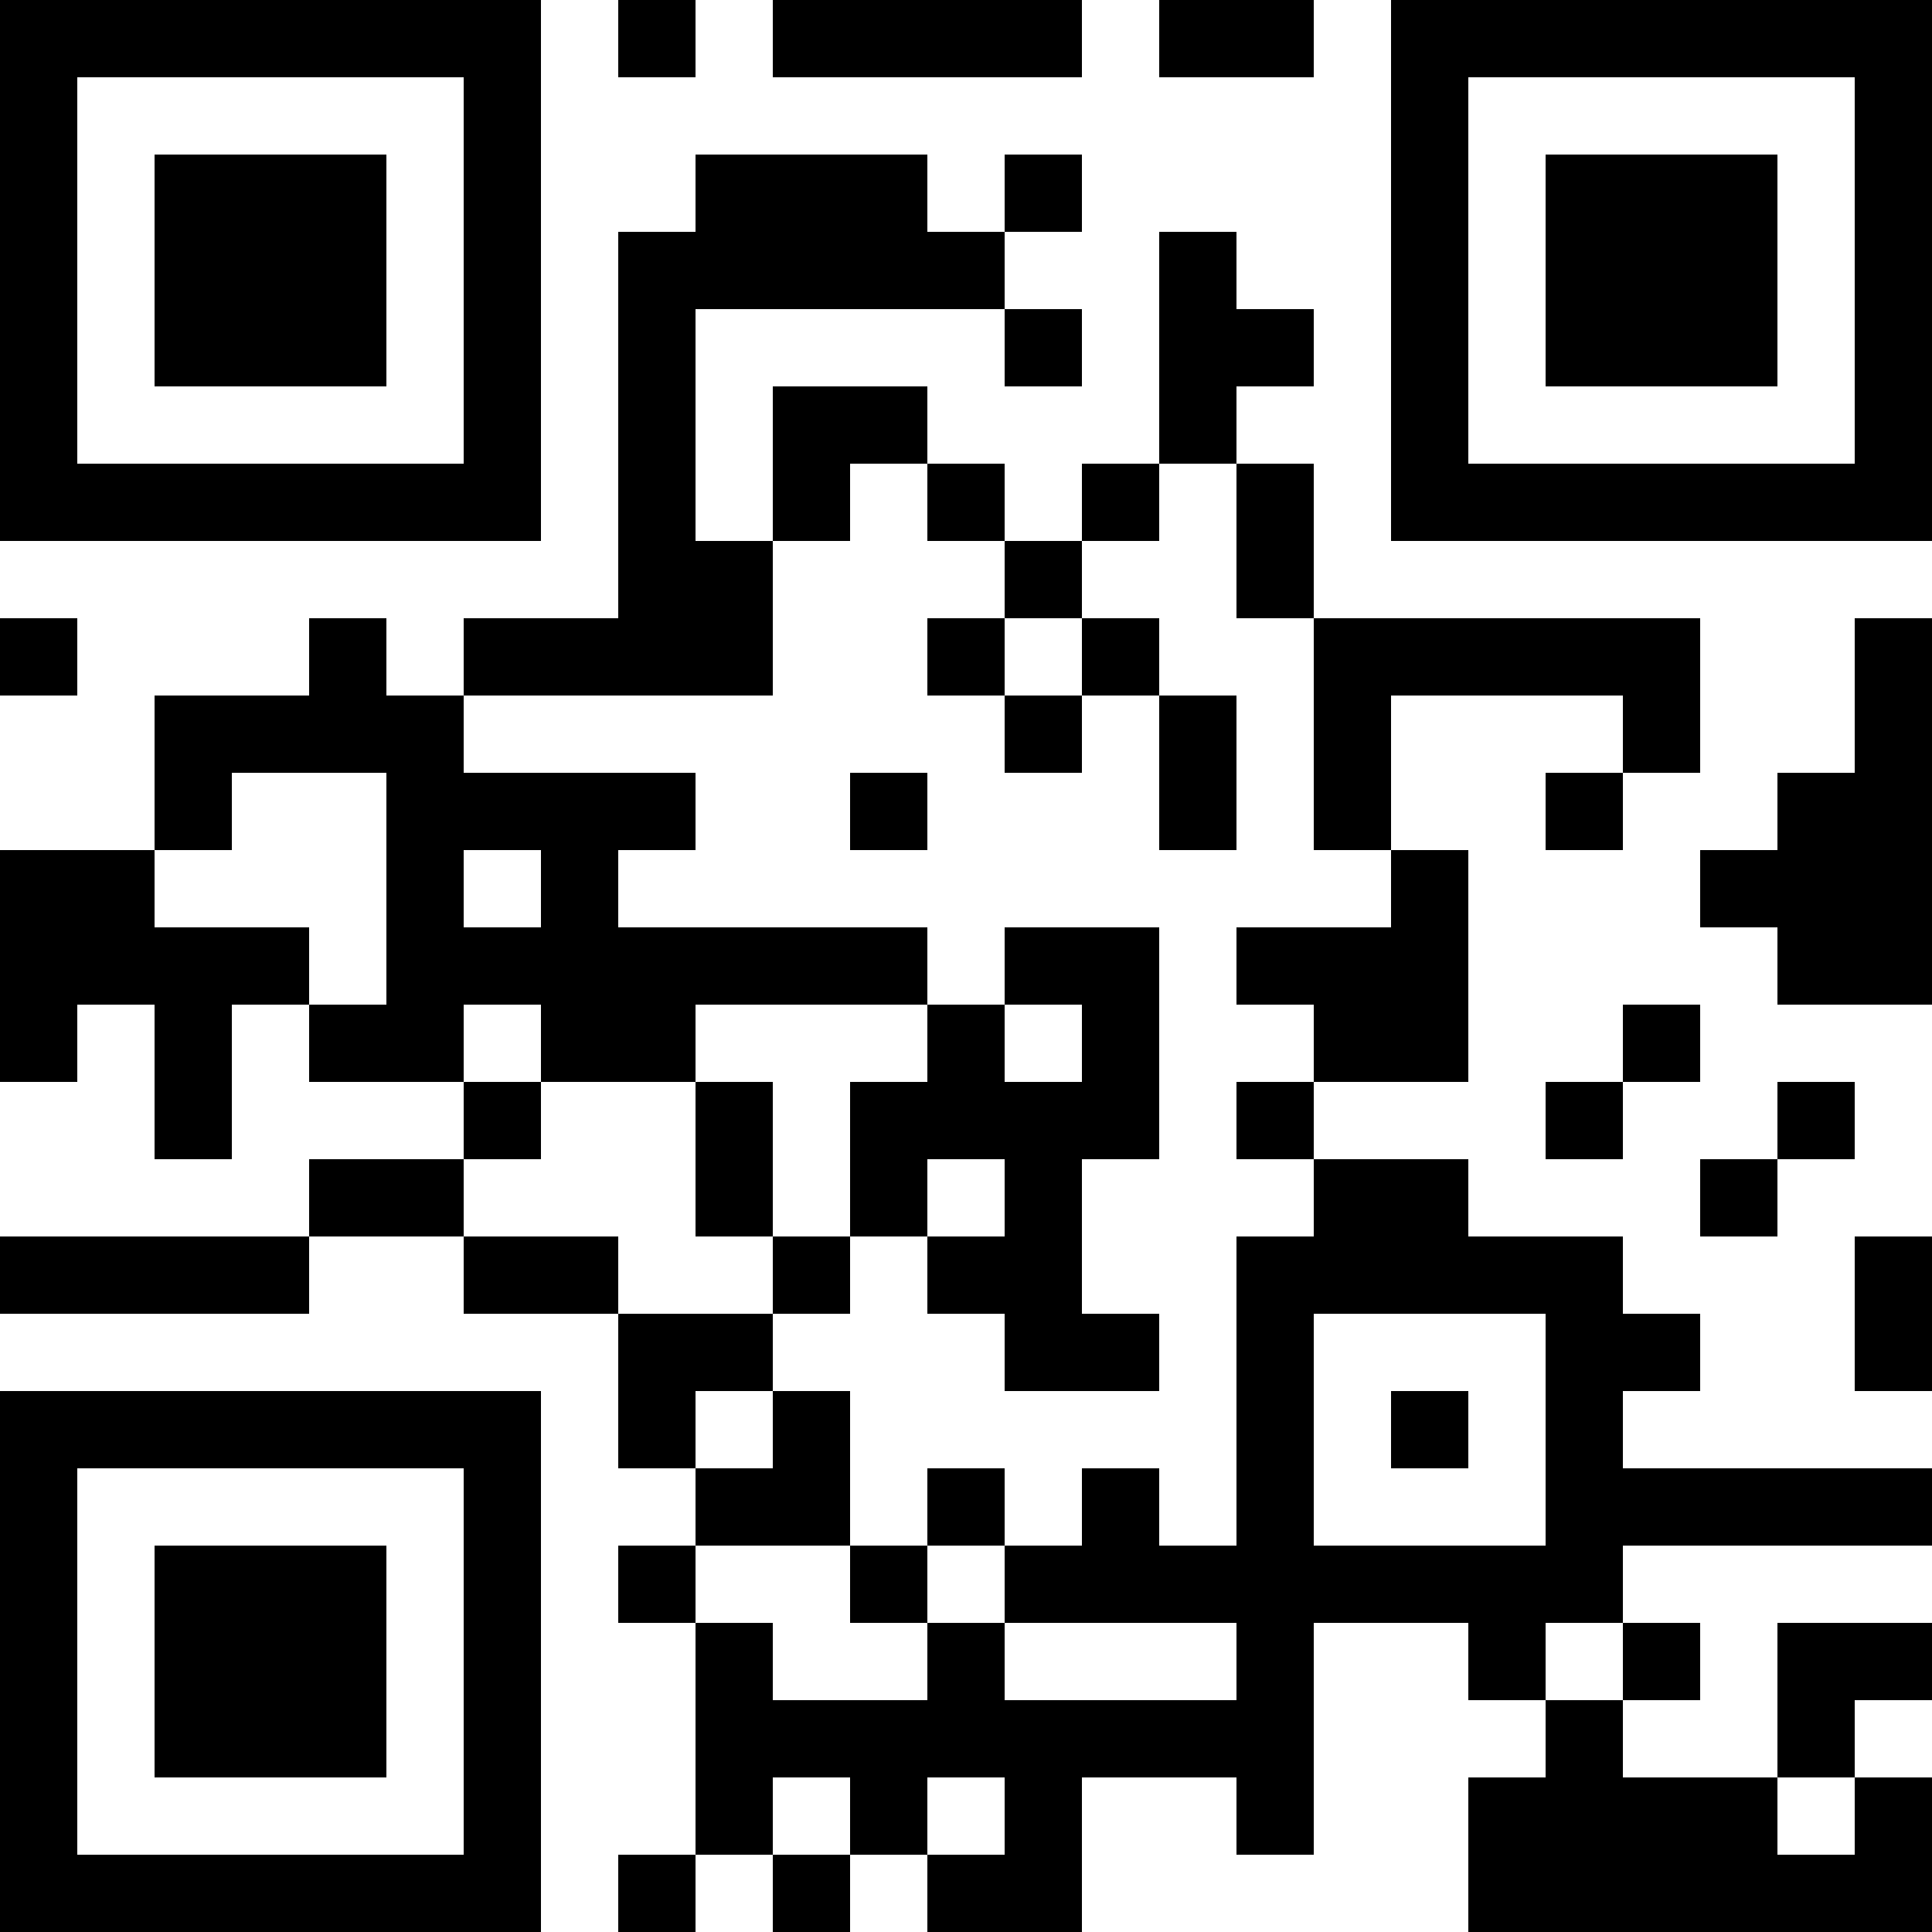 <?xml version="1.0" encoding="UTF-8"?>
<svg xmlns="http://www.w3.org/2000/svg" version="1.1" width="300" height="300" viewBox="0 0 300 300"><rect x="0" y="0" width="300" height="300" fill="#ffffff"/><g transform="scale(12)"><g transform="translate(0,0)"><path fill-rule="evenodd" d="M8 0L8 1L9 1L9 0ZM10 0L10 1L14 1L14 0ZM15 0L15 1L17 1L17 0ZM9 2L9 3L8 3L8 8L6 8L6 9L5 9L5 8L4 8L4 9L2 9L2 11L0 11L0 14L1 14L1 13L2 13L2 15L3 15L3 13L4 13L4 14L6 14L6 15L4 15L4 16L0 16L0 17L4 17L4 16L6 16L6 17L8 17L8 19L9 19L9 20L8 20L8 21L9 21L9 24L8 24L8 25L9 25L9 24L10 24L10 25L11 25L11 24L12 24L12 25L14 25L14 23L16 23L16 24L17 24L17 21L19 21L19 22L20 22L20 23L19 23L19 25L25 25L25 23L24 23L24 22L25 22L25 21L23 21L23 23L21 23L21 22L22 22L22 21L21 21L21 20L25 20L25 19L21 19L21 18L22 18L22 17L21 17L21 16L19 16L19 15L17 15L17 14L19 14L19 11L18 11L18 9L21 9L21 10L20 10L20 11L21 11L21 10L22 10L22 8L17 8L17 6L16 6L16 5L17 5L17 4L16 4L16 3L15 3L15 6L14 6L14 7L13 7L13 6L12 6L12 5L10 5L10 7L9 7L9 4L13 4L13 5L14 5L14 4L13 4L13 3L14 3L14 2L13 2L13 3L12 3L12 2ZM11 6L11 7L10 7L10 9L6 9L6 10L9 10L9 11L8 11L8 12L12 12L12 13L9 13L9 14L7 14L7 13L6 13L6 14L7 14L7 15L6 15L6 16L8 16L8 17L10 17L10 18L9 18L9 19L10 19L10 18L11 18L11 20L9 20L9 21L10 21L10 22L12 22L12 21L13 21L13 22L16 22L16 21L13 21L13 20L14 20L14 19L15 19L15 20L16 20L16 16L17 16L17 15L16 15L16 14L17 14L17 13L16 13L16 12L18 12L18 11L17 11L17 8L16 8L16 6L15 6L15 7L14 7L14 8L13 8L13 7L12 7L12 6ZM0 8L0 9L1 9L1 8ZM12 8L12 9L13 9L13 10L14 10L14 9L15 9L15 11L16 11L16 9L15 9L15 8L14 8L14 9L13 9L13 8ZM24 8L24 10L23 10L23 11L22 11L22 12L23 12L23 13L25 13L25 8ZM3 10L3 11L2 11L2 12L4 12L4 13L5 13L5 10ZM11 10L11 11L12 11L12 10ZM6 11L6 12L7 12L7 11ZM13 12L13 13L12 13L12 14L11 14L11 16L10 16L10 14L9 14L9 16L10 16L10 17L11 17L11 16L12 16L12 17L13 17L13 18L15 18L15 17L14 17L14 15L15 15L15 12ZM13 13L13 14L14 14L14 13ZM21 13L21 14L20 14L20 15L21 15L21 14L22 14L22 13ZM23 14L23 15L22 15L22 16L23 16L23 15L24 15L24 14ZM12 15L12 16L13 16L13 15ZM24 16L24 18L25 18L25 16ZM17 17L17 20L20 20L20 17ZM18 18L18 19L19 19L19 18ZM12 19L12 20L11 20L11 21L12 21L12 20L13 20L13 19ZM20 21L20 22L21 22L21 21ZM10 23L10 24L11 24L11 23ZM12 23L12 24L13 24L13 23ZM23 23L23 24L24 24L24 23ZM0 0L7 0L7 7L0 7ZM1 1L1 6L6 6L6 1ZM2 2L5 2L5 5L2 5ZM18 0L25 0L25 7L18 7ZM19 1L19 6L24 6L24 1ZM20 2L23 2L23 5L20 5ZM0 18L7 18L7 25L0 25ZM1 19L1 24L6 24L6 19ZM2 20L5 20L5 23L2 23Z" fill="#000000"/></g></g></svg>
